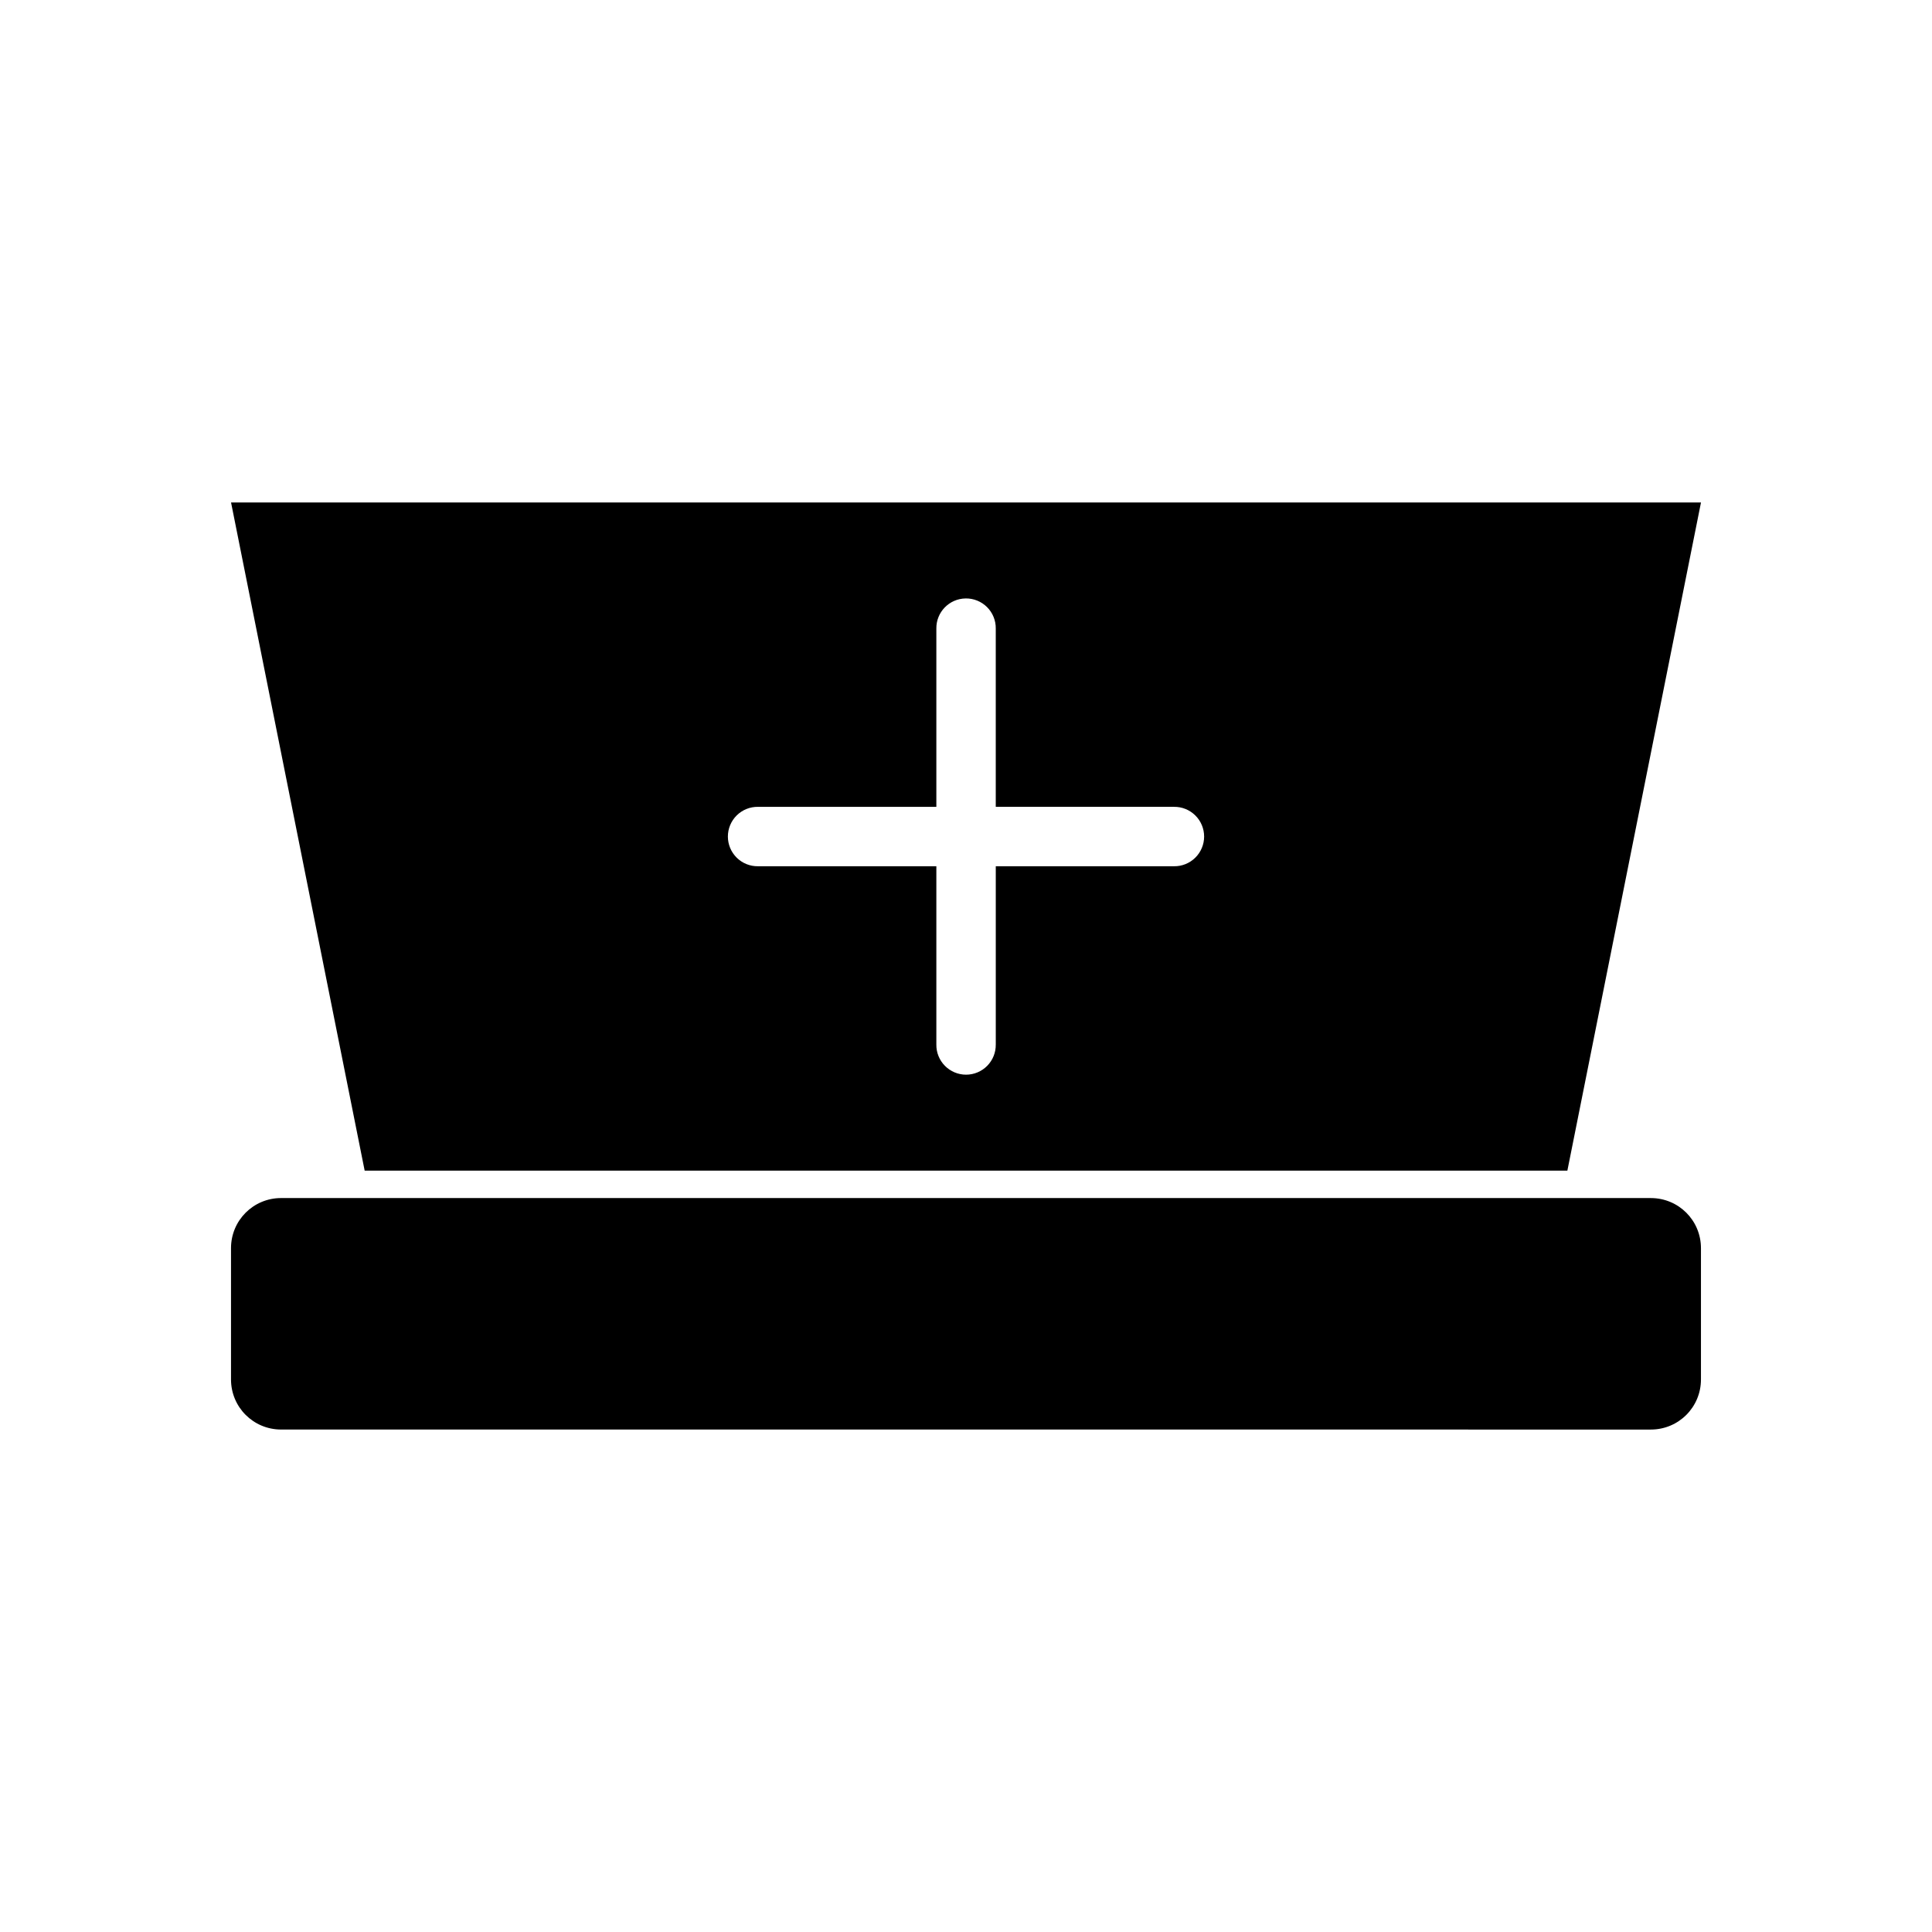 <?xml version="1.0" encoding="UTF-8"?>
<!-- Uploaded to: ICON Repo, www.svgrepo.com, Generator: ICON Repo Mixer Tools -->
<svg fill="#000000" width="800px" height="800px" version="1.1" viewBox="144 144 512 512" xmlns="http://www.w3.org/2000/svg">
 <g>
  <path d="m205.23 277.16 35.41 177.07h318.73l35.41-177.07zm194.65 25.43v0.004c2.129-0.039 4.184 0.789 5.695 2.293 1.508 1.504 2.344 3.555 2.312 5.684v47.246h47.23l0.004 0.004c2.106-0.031 4.137 0.785 5.637 2.266 1.504 1.48 2.348 3.5 2.348 5.606 0 2.106-0.844 4.125-2.348 5.606-1.5 1.48-3.531 2.297-5.637 2.266h-47.23v47.246l-0.004 0.004c0.031 2.106-0.785 4.137-2.266 5.637-1.477 1.5-3.496 2.348-5.606 2.348-2.106 0-4.125-0.848-5.606-2.348s-2.297-3.531-2.266-5.637v-47.246h-47.262v-0.004c-2.109 0.031-4.141-0.785-5.641-2.266s-2.344-3.5-2.344-5.606c0-2.106 0.844-4.125 2.344-5.606 1.5-1.48 3.531-2.297 5.641-2.266h47.262v-47.25c-0.059-4.336 3.398-7.902 7.734-7.977z"/>
  <path d="m218.5 461.5h362.99c7.356 0 13.281 5.922 13.281 13.281v34.785c0 7.356-5.922 13.281-13.281 13.281l-362.99-0.004c-7.356 0-13.281-5.922-13.281-13.281v-34.785c0-7.356 5.922-13.281 13.281-13.281z"/>
 </g>
</svg>